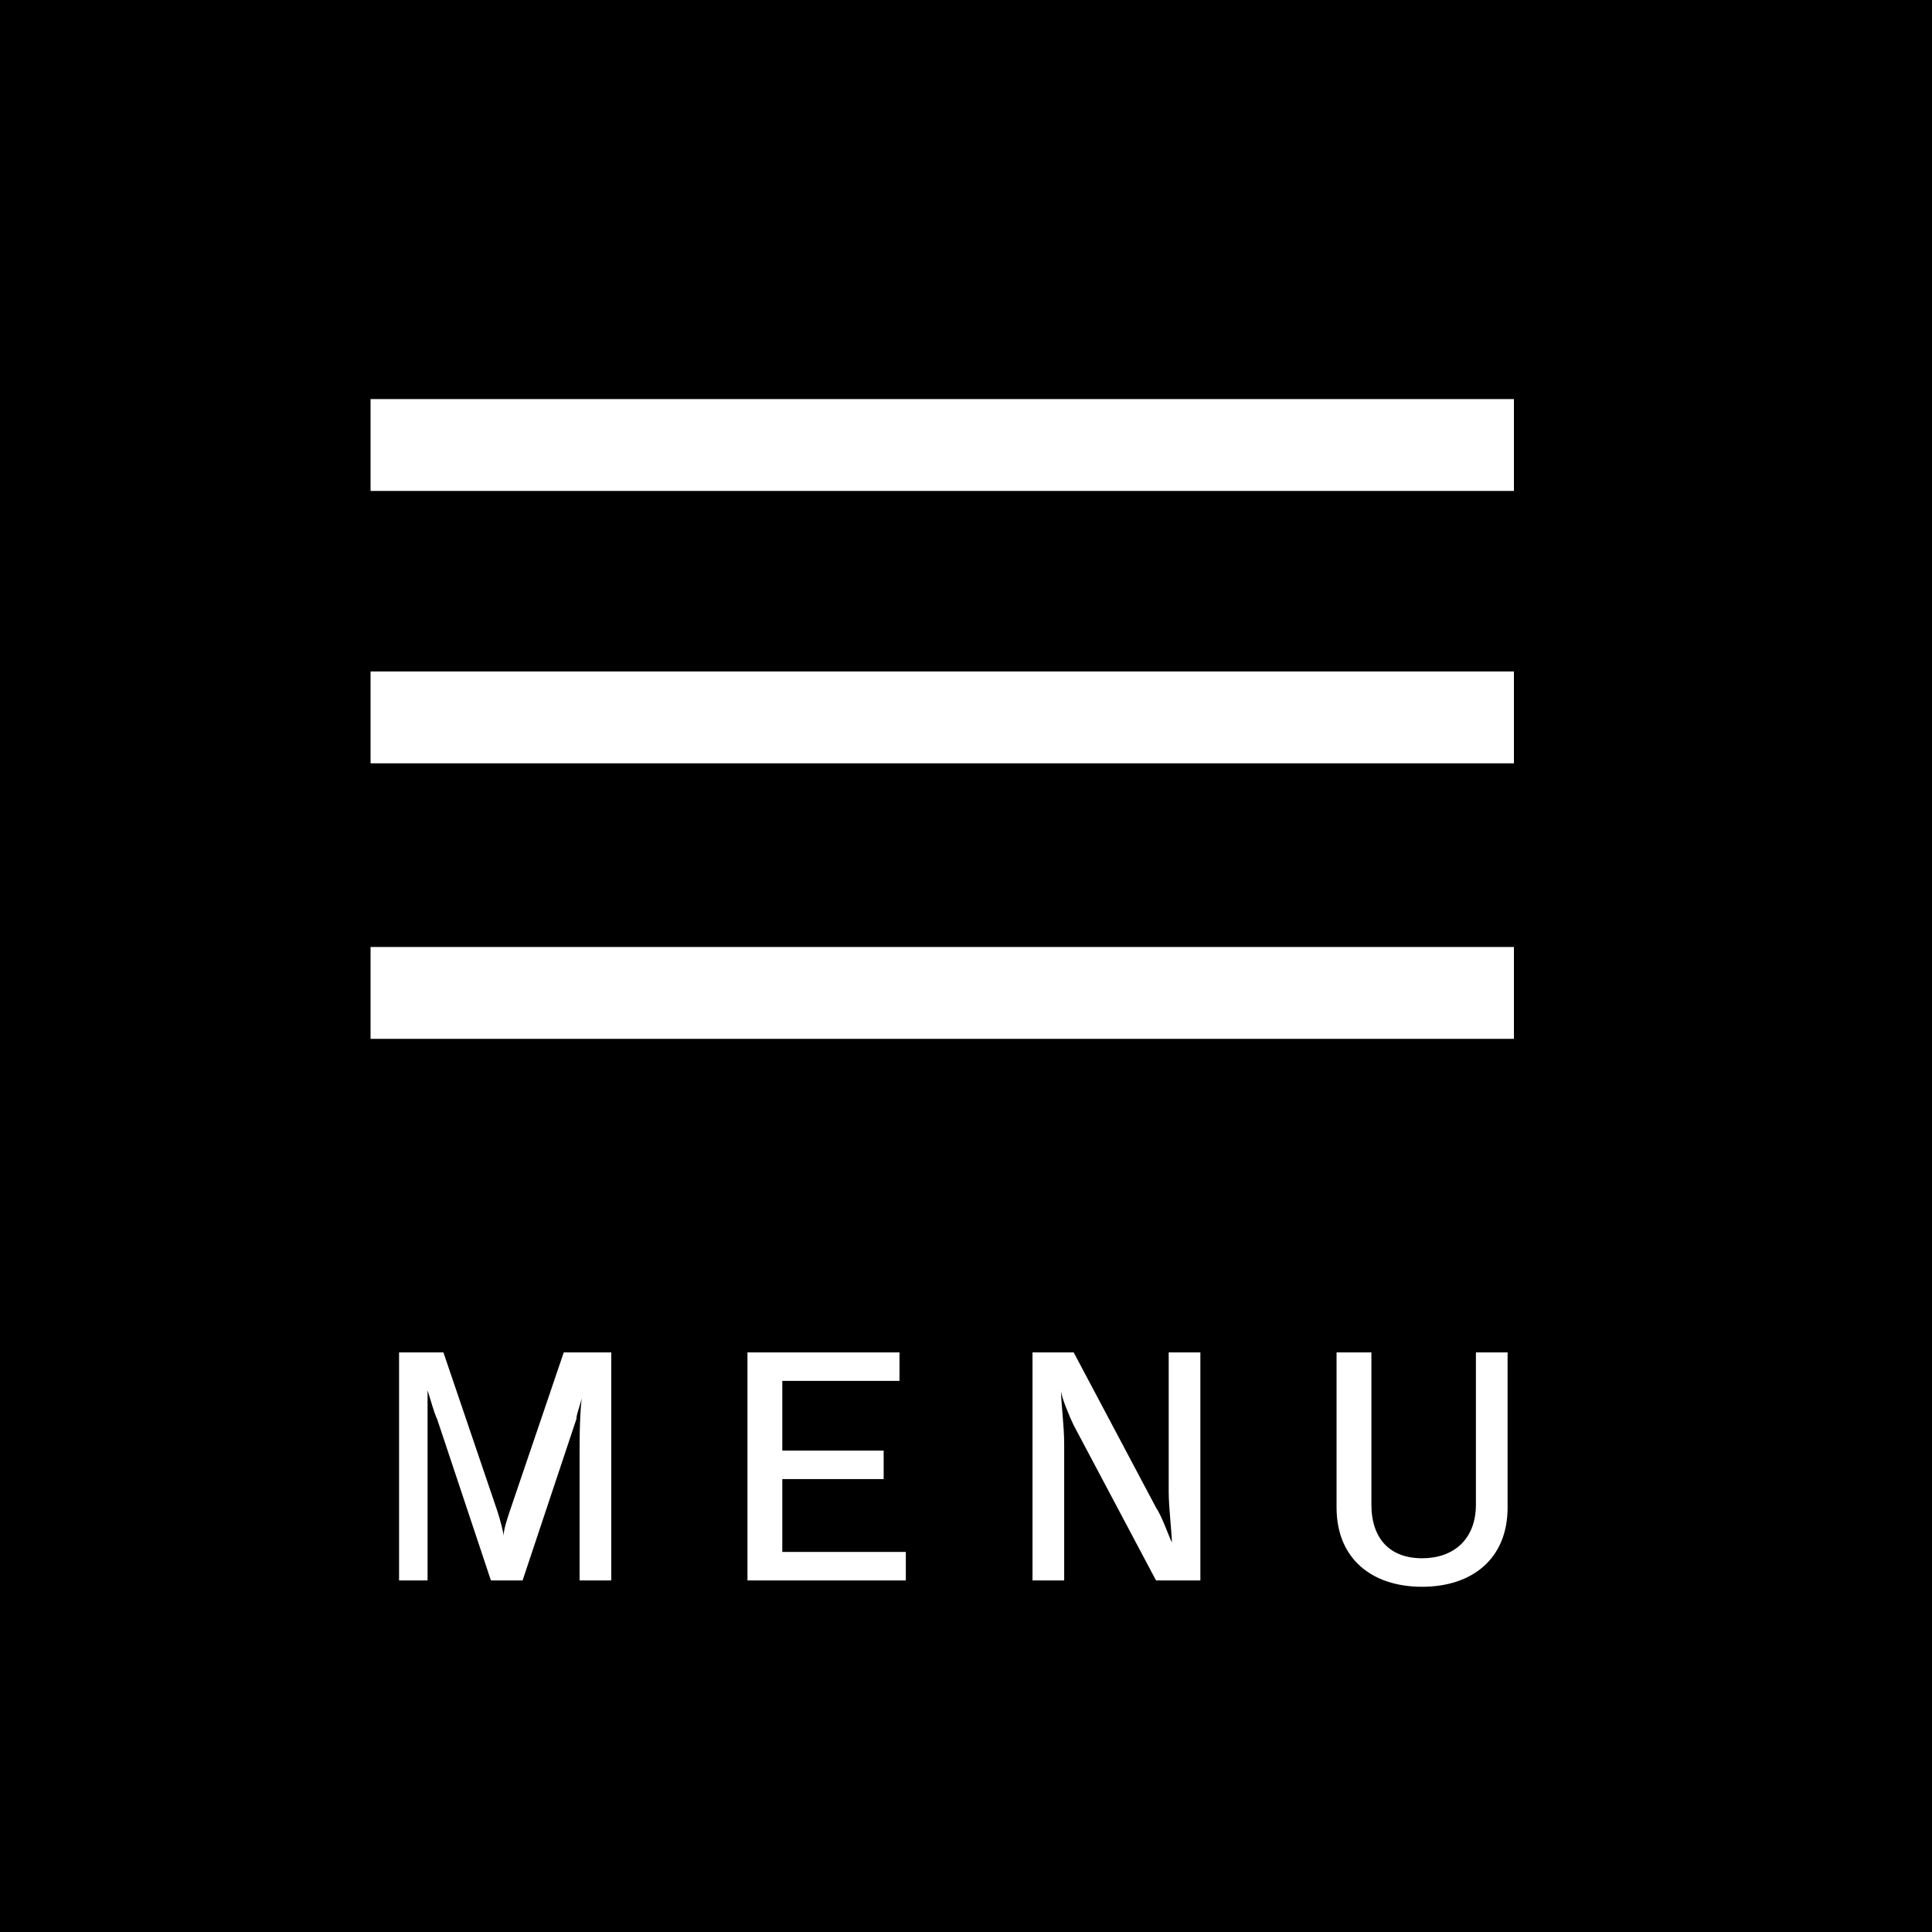 <svg xmlns="http://www.w3.org/2000/svg" xmlns:xlink="http://www.w3.org/1999/xlink" width="61" height="61" viewBox="0 0 61 61"><rect x="0" y="0" width="61" height="61" fill="#808080" stroke="none"/><style>.st0{display:none;} .st1{fill:#6A9BC7;} .st2{fill:#FFFFFF;} .st3{fill:#5CB5A8;} .st4{fill:#C98592;} .st5{clip-path:url(#SVGID_2_);} .st6{clip-path:url(#SVGID_4_);} .st7{fill:#EAEAED;} .st8{fill:#231815;} .st9{fill:#D0D1D7;} .st10{clip-path:url(#SVGID_6_);} .st11{clip-path:url(#SVGID_8_);} .st12{fill:none;stroke:#9F3427;stroke-width:0.283;stroke-miterlimit:10;} .st13{fill:none;stroke:#9F3427;stroke-width:2.835;stroke-miterlimit:10;} .st14{fill:none;stroke:#231815;stroke-width:0.283;stroke-miterlimit:10;} .st15{fill:none;stroke:#231815;stroke-width:0.368;stroke-miterlimit:10;} .st16{fill:#9F3427;} .st17{clip-path:url(#SVGID_36_);fill:#DADBDB;} .st18{clip-path:url(#SVGID_38_);fill:#DADBDB;} .st19{clip-path:url(#SVGID_40_);fill:#DADBDB;} .st20{clip-path:url(#SVGID_42_);fill:#DADBDB;} .st21{fill:#CB3B08;} .st22{fill:#2F2725;} .st23{fill-rule:evenodd;clip-rule:evenodd;fill:#FFFFFF;} .st24{fill:#64A0A9;} .st25{fill:none;stroke:#231815;stroke-width:0.992;stroke-linecap:round;stroke-miterlimit:10;} .st26{fill:none;stroke:#231815;stroke-width:0.992;stroke-linecap:round;stroke-miterlimit:10;stroke-dasharray:2.846600e-02,5.693;} .st27{fill:#81342A;} .st28{fill:#BFA35C;} .st29{opacity:0.11;} .st30{clip-path:url(#SVGID_52_);} .st31{clip-path:url(#SVGID_54_);} .st32{clip-path:url(#SVGID_56_);} .st33{clip-path:url(#SVGID_58_);} .st34{clip-path:url(#SVGID_60_);} .st35{clip-path:url(#SVGID_62_);} .st36{clip-path:url(#SVGID_64_);} .st37{clip-path:url(#SVGID_66_);} .st38{clip-path:url(#SVGID_68_);} .st39{clip-path:url(#SVGID_70_);} .st40{clip-path:url(#SVGID_72_);} .st41{clip-path:url(#SVGID_74_);} .st42{clip-path:url(#SVGID_76_);} .st43{clip-path:url(#SVGID_78_);} .st44{clip-path:url(#SVGID_80_);} .st45{clip-path:url(#SVGID_82_);} .st46{clip-path:url(#SVGID_84_);} .st47{clip-path:url(#SVGID_86_);} .st48{clip-path:url(#SVGID_88_);} .st49{clip-path:url(#SVGID_90_);} .st50{clip-path:url(#SVGID_92_);} .st51{clip-path:url(#SVGID_94_);} .st52{clip-path:url(#SVGID_96_);} .st53{clip-path:url(#SVGID_98_);} .st54{clip-path:url(#SVGID_100_);} .st55{fill:none;stroke:#9F3427;stroke-width:2.789;stroke-linecap:round;stroke-linejoin:round;stroke-miterlimit:10;} .st56{clip-path:url(#SVGID_102_);} .st57{clip-path:url(#SVGID_102_);fill:#9F3427;} .st58{clip-path:url(#SVGID_102_);fill:#FFFFFF;} .st59{clip-path:url(#SVGID_104_);} .st60{clip-path:url(#SVGID_106_);} .st61{clip-path:url(#SVGID_108_);fill:#9F3427;} .st62{clip-path:url(#SVGID_110_);} .st63{clip-path:url(#SVGID_112_);} .st64{clip-path:url(#SVGID_114_);} .st65{clip-path:url(#SVGID_116_);} .st66{clip-path:url(#SVGID_118_);} .st67{clip-path:url(#SVGID_120_);} .st68{clip-path:url(#SVGID_122_);} .st69{clip-path:url(#SVGID_124_);} .st70{clip-path:url(#SVGID_126_);} .st71{clip-path:url(#SVGID_128_);} .st72{clip-path:url(#SVGID_130_);} .st73{clip-path:url(#SVGID_132_);} .st74{clip-path:url(#SVGID_134_);} .st75{clip-path:url(#SVGID_136_);} .st76{clip-path:url(#SVGID_138_);} .st77{clip-path:url(#SVGID_140_);} .st78{clip-path:url(#SVGID_142_);} .st79{clip-path:url(#SVGID_144_);} .st80{clip-path:url(#SVGID_146_);} .st81{clip-path:url(#SVGID_148_);} .st82{clip-path:url(#SVGID_150_);} .st83{clip-path:url(#SVGID_152_);} .st84{clip-path:url(#SVGID_154_);} .st85{clip-path:url(#SVGID_156_);} .st86{clip-path:url(#SVGID_158_);} .st87{clip-path:url(#SVGID_160_);} .st88{clip-path:url(#SVGID_162_);} .st89{clip-path:url(#SVGID_162_);fill:#9F3427;} .st90{clip-path:url(#SVGID_162_);fill:#FFFFFF;} .st91{clip-path:url(#SVGID_164_);} .st92{clip-path:url(#SVGID_166_);} .st93{clip-path:url(#SVGID_168_);} .st94{clip-path:url(#SVGID_170_);fill:#9F3427;} .st95{clip-path:url(#SVGID_172_);} .st96{clip-path:url(#SVGID_174_);} .st97{clip-path:url(#SVGID_176_);} .st98{clip-path:url(#SVGID_178_);} .st99{clip-path:url(#SVGID_180_);} .st100{clip-path:url(#SVGID_182_);} .st101{clip-path:url(#SVGID_184_);} .st102{clip-path:url(#SVGID_186_);} .st103{clip-path:url(#SVGID_188_);} .st104{clip-path:url(#SVGID_190_);} .st105{clip-path:url(#SVGID_192_);} .st106{clip-path:url(#SVGID_194_);} .st107{clip-path:url(#SVGID_196_);} .st108{clip-path:url(#SVGID_198_);} .st109{clip-path:url(#SVGID_200_);} .st110{clip-path:url(#SVGID_202_);} .st111{clip-path:url(#SVGID_204_);} .st112{clip-path:url(#SVGID_206_);} .st113{clip-path:url(#SVGID_208_);} .st114{clip-path:url(#SVGID_210_);} .st115{clip-path:url(#SVGID_212_);} .st116{clip-path:url(#SVGID_214_);} .st117{clip-path:url(#SVGID_216_);} .st118{clip-path:url(#SVGID_218_);} .st119{clip-path:url(#SVGID_220_);fill:#9F3427;} .st120{clip-path:url(#SVGID_222_);} .st121{clip-path:url(#SVGID_224_);} .st122{clip-path:url(#SVGID_226_);fill:#9F3427;} .st123{clip-path:url(#SVGID_228_);} .st124{clip-path:url(#SVGID_230_);} .st125{clip-path:url(#SVGID_232_);} .st126{clip-path:url(#SVGID_234_);} .st127{clip-path:url(#SVGID_236_);} .st128{clip-path:url(#SVGID_238_);} .st129{clip-path:url(#SVGID_240_);} .st130{clip-path:url(#SVGID_242_);} .st131{clip-path:url(#SVGID_244_);} .st132{clip-path:url(#SVGID_246_);} .st133{clip-path:url(#SVGID_248_);} .st134{clip-path:url(#SVGID_250_);} .st135{clip-path:url(#SVGID_252_);} .st136{clip-path:url(#SVGID_254_);} .st137{clip-path:url(#SVGID_256_);} .st138{clip-path:url(#SVGID_258_);} .st139{clip-path:url(#SVGID_260_);} .st140{clip-path:url(#SVGID_262_);} .st141{clip-path:url(#SVGID_264_);} .st142{clip-path:url(#SVGID_266_);} .st143{clip-path:url(#SVGID_268_);} .st144{clip-path:url(#SVGID_270_);} .st145{clip-path:url(#SVGID_272_);} .st146{clip-path:url(#SVGID_274_);} .st147{clip-path:url(#SVGID_276_);} .st148{clip-path:url(#SVGID_278_);} .st149{clip-path:url(#SVGID_280_);} .st150{clip-path:url(#SVGID_282_);} .st151{clip-path:url(#SVGID_284_);} .st152{clip-path:url(#SVGID_286_);} .st153{clip-path:url(#SVGID_288_);} .st154{clip-path:url(#SVGID_290_);} .st155{clip-path:url(#SVGID_292_);} .st156{clip-path:url(#SVGID_294_);} .st157{clip-path:url(#SVGID_296_);} .st158{clip-path:url(#SVGID_298_);} .st159{clip-path:url(#SVGID_300_);} .st160{clip-path:url(#SVGID_302_);} .st161{clip-path:url(#SVGID_304_);} .st162{clip-path:url(#SVGID_306_);} .st163{clip-path:url(#SVGID_308_);} .st164{clip-path:url(#SVGID_310_);} .st165{clip-path:url(#SVGID_312_);} .st166{clip-path:url(#SVGID_314_);} .st167{clip-path:url(#SVGID_316_);} .st168{clip-path:url(#SVGID_318_);} .st169{clip-path:url(#SVGID_318_);fill:#9F3427;} .st170{clip-path:url(#SVGID_318_);fill:#FFFFFF;} .st171{clip-path:url(#SVGID_320_);} .st172{clip-path:url(#SVGID_322_);fill:#9F3427;} .st173{clip-path:url(#SVGID_324_);} .st174{fill:#E40012;} .st175{fill:none;stroke:#E40012;stroke-width:5.669;stroke-miterlimit:10;} .st176{fill:none;stroke:#231815;stroke-width:0.709;stroke-miterlimit:10;} .st177{fill:none;stroke:#009EE7;stroke-width:5.669;stroke-miterlimit:10;} .st178{fill:#13AC67;}</style><g id="main"><g class="st29"><defs><path id="SVGID_51_" class="st29" d="M-1077.7 44.5h980v685.7h-980z"/></defs><clipPath id="SVGID_2_"><use xlink:href="#SVGID_51_" overflow="visible"/></clipPath><g class="st5"><defs><path id="SVGID_53_" d="M-1083.2-85.8h990.1v990.1h-990.1z"/></defs><clipPath id="SVGID_4_"><use xlink:href="#SVGID_53_" overflow="visible"/></clipPath><g class="st6"><defs><path id="SVGID_159_" d="M-3.8-201.9h-109.8l-54.9 95.1 54.9 95H-3.8l54.9-95z"/></defs><clipPath id="SVGID_6_"><use xlink:href="#SVGID_159_" overflow="visible"/></clipPath><path class="st10 st55" d="M-3.2-28.5l18.6-10.7 18.5 10.7v21.4L15.4 3.6-3.2-7.1z"/><path class="st10 st55" d="M33.9-28.5l18.5-10.7 18.5 10.7v21.4L52.4 3.6 33.9-7.1z"/></g><g class="st6"><defs><path id="SVGID_163_" d="M-3.6-11.4h-110.2L-168.9 84l55.1 95.5H-3.6L51.5 84z"/></defs><clipPath id="SVGID_8_"><use xlink:href="#SVGID_163_" overflow="visible"/></clipPath><path class="st11 st16" d="M-17.9 25c-23.6 0-42.9-19.2-42.9-42.9 0-23.6 19.2-42.9 42.9-42.9C5.7-60.8 25-41.6 25-17.9 24.9 5.8 5.7 25-17.9 25zm0-80.3c-20.6 0-37.4 16.8-37.4 37.4 0 20.6 16.8 37.4 37.4 37.4 20.6 0 37.4-16.8 37.4-37.4 0-20.6-16.8-37.4-37.4-37.4z"/><path class="st11 st16" d="M22.2 65.1c-23.6 0-42.9-19.2-42.9-42.9 0-23.6 19.2-42.9 42.9-42.9s42.9 19.3 42.9 43c0 23.6-19.3 42.8-42.9 42.8zm0-80.3c-20.6 0-37.4 16.8-37.4 37.4 0 20.6 16.8 37.4 37.4 37.4 20.6 0 37.4-16.8 37.4-37.4 0-20.6-16.7-37.4-37.4-37.4z"/><g class="st11"><path class="st16" d="M62.4 105.3c-23.6 0-42.9-19.2-42.9-42.9s19.2-42.9 42.9-42.9c23.6 0 42.9 19.2 42.9 42.9S86 105.3 62.4 105.3zm0-80.3C41.8 25 25 41.8 25 62.4 25 83 41.8 99.8 62.4 99.8 83 99.8 99.8 83 99.8 62.4 99.8 41.8 83 25 62.4 25z"/><path class="st16" d="M-17.9 105.3c-23.6 0-42.9-19.2-42.9-42.9s19.2-42.9 42.9-42.9C5.7 19.5 25 38.7 25 62.4s-19.3 42.9-42.9 42.9zm0-80.3c-20.6 0-37.4 16.8-37.4 37.4 0 20.6 16.8 37.4 37.4 37.4 20.6 0 37.4-16.8 37.4-37.4C19.5 41.8 2.7 25-17.9 25z"/></g><path class="st11 st16" d="M22.2 145.4c-23.6 0-42.9-19.2-42.9-42.9 0-23.6 19.2-42.9 42.9-42.9s42.9 19.4 42.9 43-19.3 42.8-42.9 42.8zm0-80.3c-20.6 0-37.4 16.8-37.4 37.4 0 20.6 16.8 37.4 37.4 37.4 20.6 0 37.4-16.8 37.4-37.4 0-20.6-16.7-37.4-37.4-37.4z"/></g></g></g><path d="M0 0h61v61H0z"/><path class="st2" d="M18.3 49.9v-4c0-.5 0-1.4.1-2 0 .3-.2.7-.2.9l-1.7 5.1h-1l-1.7-5.1c-.1-.2-.2-.6-.3-.9v6h-.9v-7.2H14l1.7 5c.1.3.2.7.2.8 0-.2.1-.5.2-.8l1.7-5h1.5v7.2h-1zm5.3 0v-7.2h4.8v.9h-3.7v2.2h3.2v.9h-3.2V49h3.9v.9h-5zm12.9 0L33.9 45c-.1-.2-.4-.9-.4-1.1 0 .4.1 1.1.1 1.7v4.3h-1v-7.2h1.3l2.6 4.9c.2.3.4.9.5 1.1 0-.3-.1-1.1-.1-1.6v-4.4h1v7.2h-1.4zm8.4.2c-1.6 0-2.7-.9-2.7-2.5v-4.9h1.1v4.8c0 1.1.6 1.7 1.6 1.7s1.7-.6 1.7-1.7v-4.8h1v4.9c0 1.6-1.1 2.5-2.7 2.5zM11.7 12.6h36.1v2.9H11.7zm0 8.6h36.1v2.9H11.7zm0 8.7h36.1v2.9H11.7z"/></g></svg>